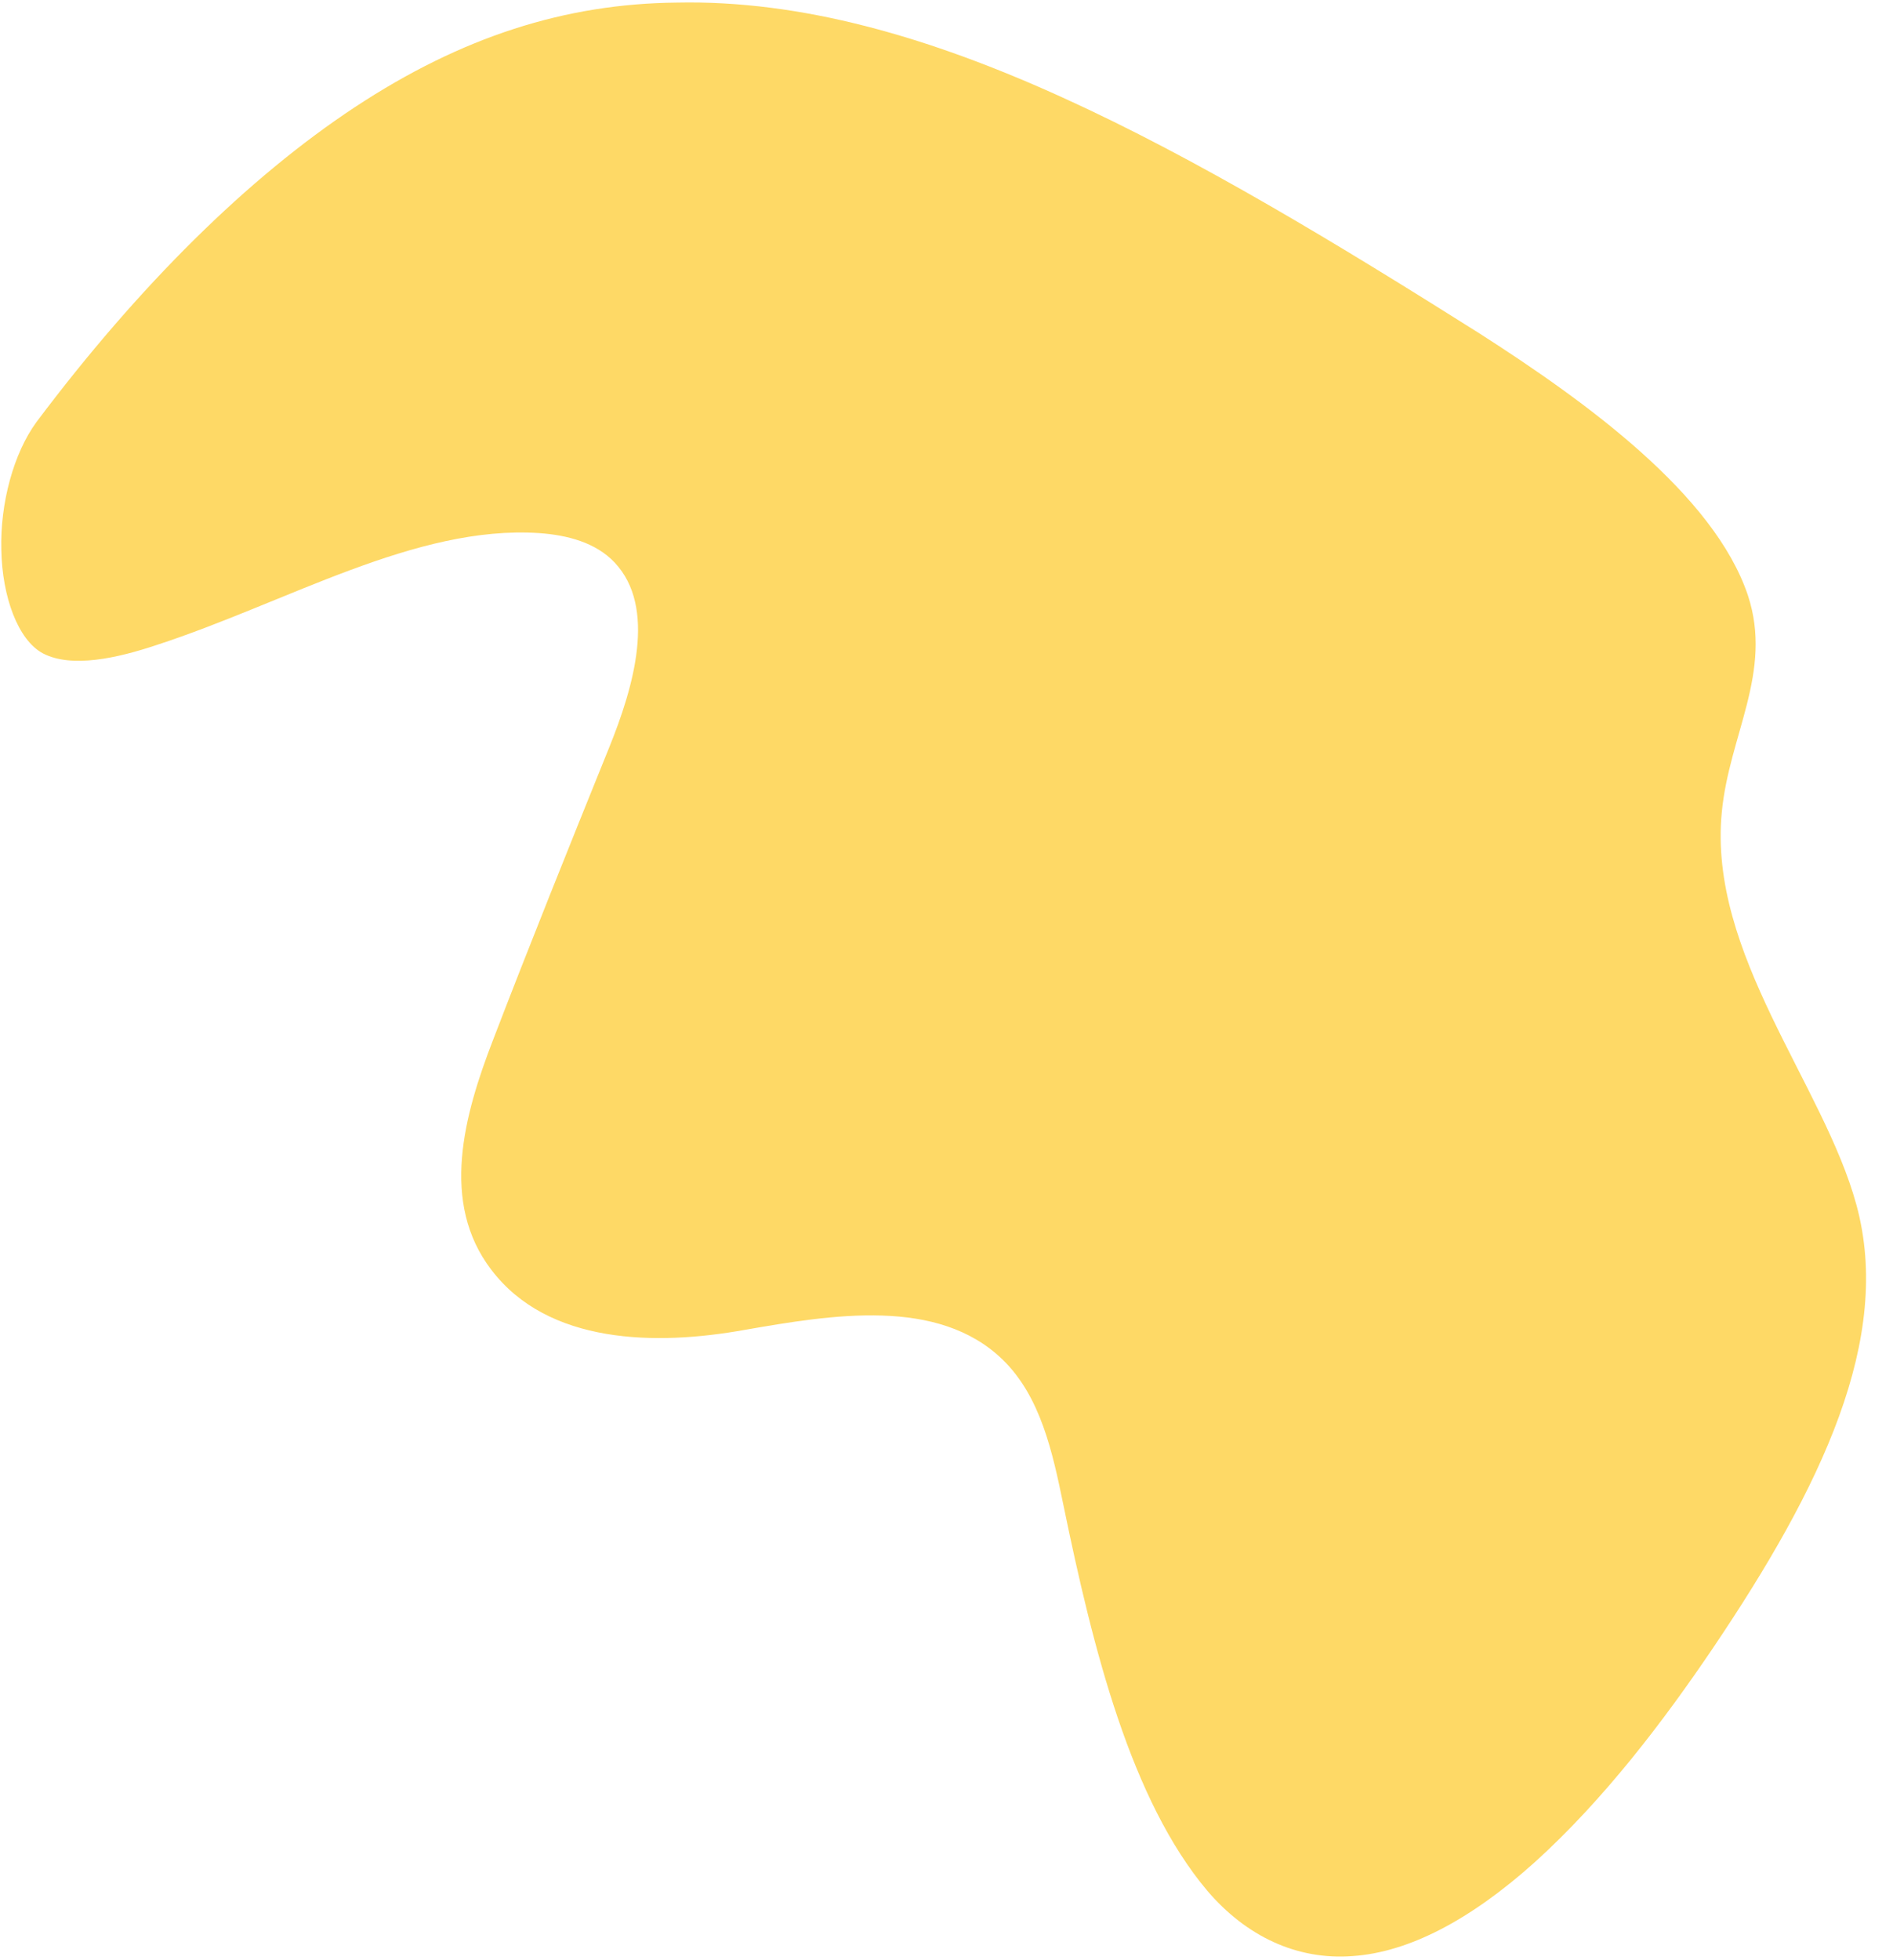 <?xml version="1.0" encoding="UTF-8" standalone="no"?><svg xmlns="http://www.w3.org/2000/svg" xmlns:xlink="http://www.w3.org/1999/xlink" data-name="Layer 1" fill="#000000" height="1423.8" preserveAspectRatio="xMidYMid meet" version="1" viewBox="81.0 46.5 1375.7 1423.8" width="1375.7" zoomAndPan="magnify"><g id="change1_1"><path d="m107.37,353.22c-16.4,22.45-26.34,58.69-25.4,92.69.58,33.85,12.05,65.47,30.21,75.14,20.85,10.9,53.97,3.56,83.19-6.25,94.35-30.79,187.59-87.01,277.38-81.1,20.47,1.43,41.18,6.78,54.95,21.39,30.56,32.48,14.09,89.9-4.26,135-29,71.7-57.53,142.51-84.17,211.85-21.08,54.51-38.59,117.96-1.25,166.77,41.32,54.4,119.89,55.24,183.96,43.75,63.93-11.12,140.55-23.88,187.49,21.38,27.85,26.9,36.5,67.65,44.35,105.8,21.71,105.51,49.09,214.33,104.62,280.21,28.05,32.82,64.83,50.48,105.57,47.38,40.85-2.77,85.67-26.3,132.28-68.1,50.47-45.62,93.95-102.96,129.58-155.63,78.84-116.8,130.84-224.87,104.23-321.95-23.92-87.68-107.84-182.2-97.81-285.12,5.28-55.89,37.28-101.69,19.03-157.34-24.58-73.48-117.51-140.64-194.51-190.02-102.72-64.75-205.64-127.27-303.32-171.61-98-44.58-190.77-70.98-280.52-69.07-81.01.74-156.45,24.76-234.18,76.03-77.12,50.87-156.51,129-231.42,228.8Z" fill="#fed966"/></g></svg>